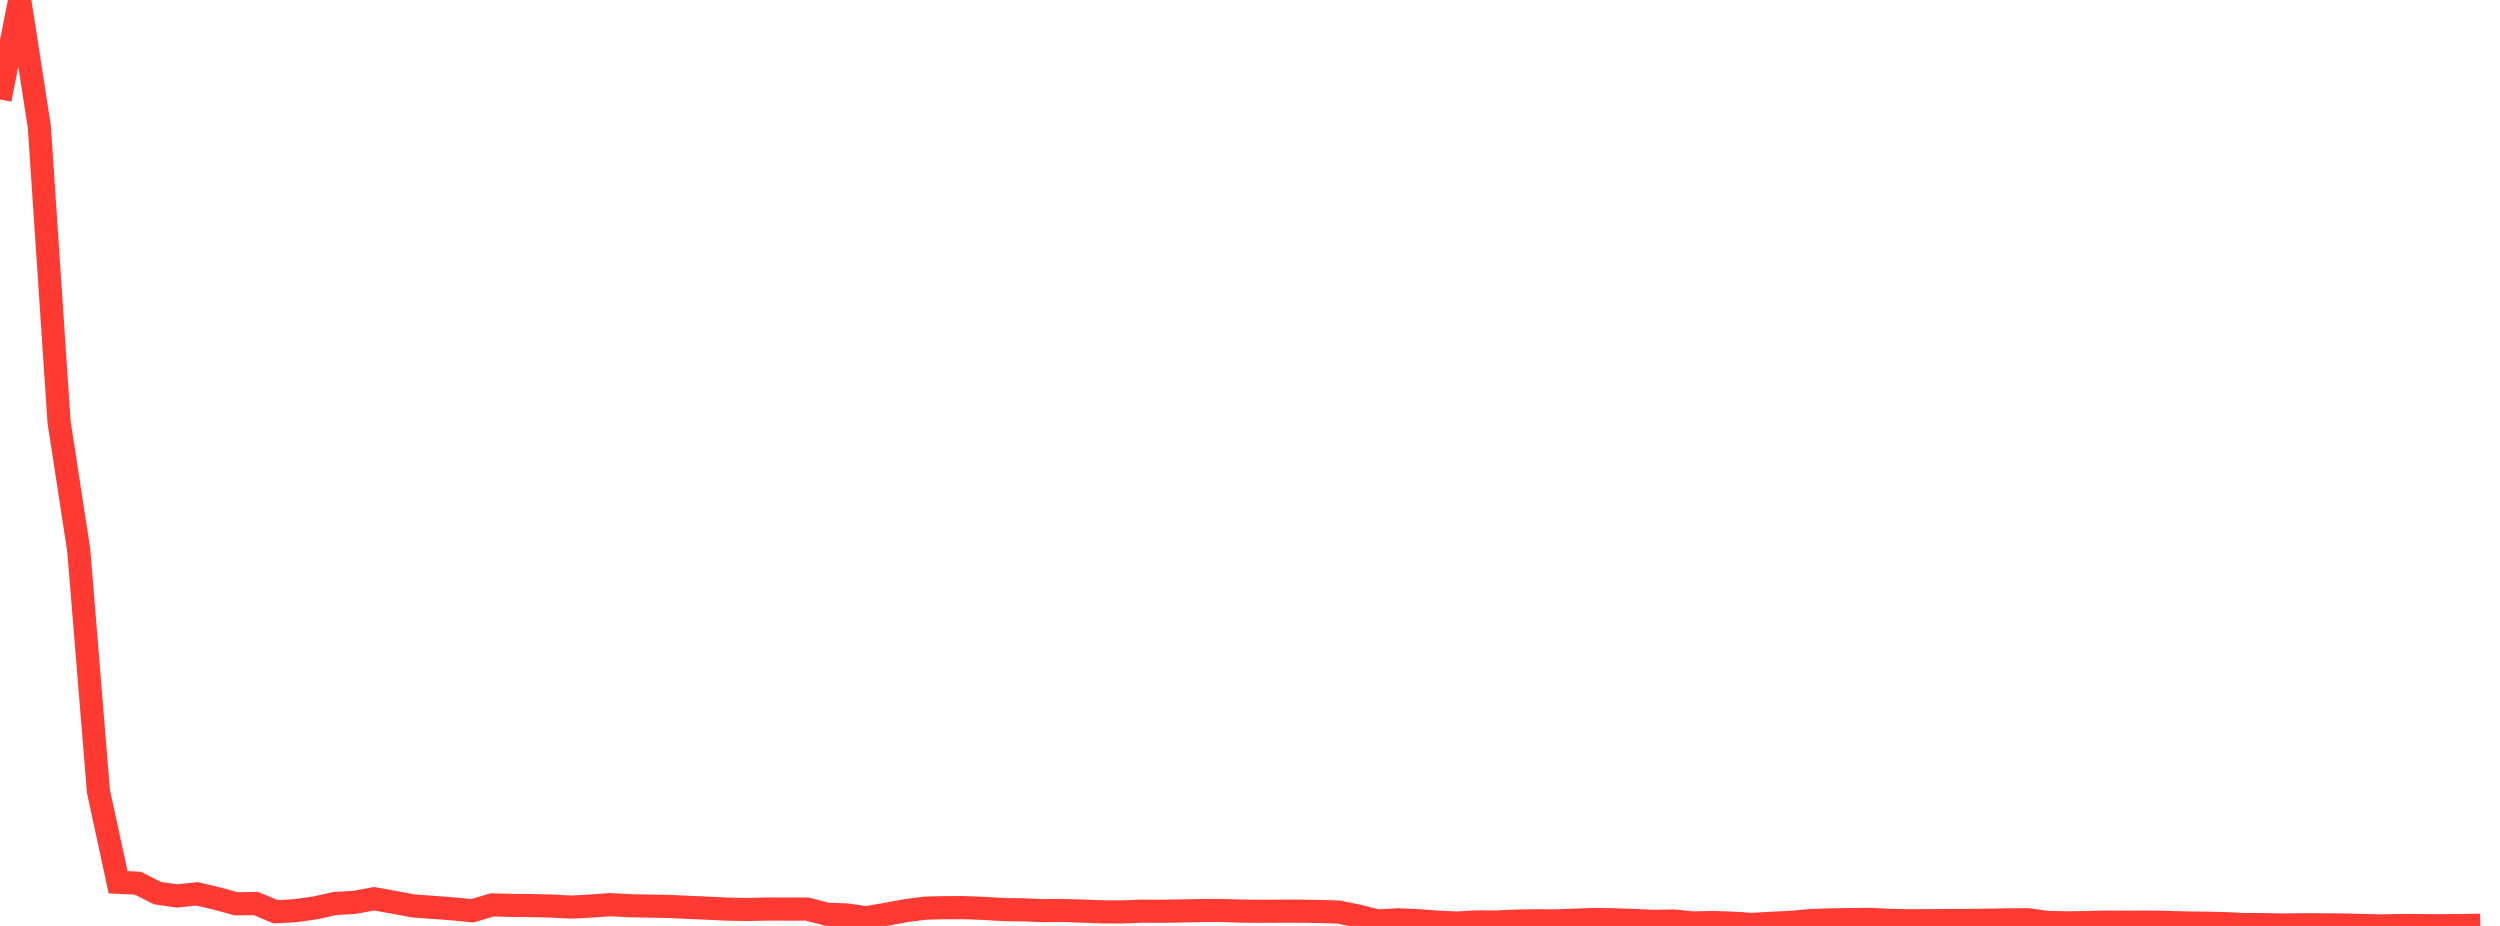 <?xml version="1.0" standalone="no"?>
<!DOCTYPE svg PUBLIC "-//W3C//DTD SVG 1.1//EN" "http://www.w3.org/Graphics/SVG/1.1/DTD/svg11.dtd">

<svg width="135" height="50" viewBox="0 0 135 50" preserveAspectRatio="none" 
  xmlns="http://www.w3.org/2000/svg"
  xmlns:xlink="http://www.w3.org/1999/xlink">


<polyline points="0.0, 5.37 1.063, 0.0 2.126, 6.865 3.189, 22.788 4.252, 29.711 5.315, 42.726 6.378, 47.643 7.441, 47.692 8.504, 48.229 9.567, 48.381 10.63, 48.266 11.693, 48.516 12.756, 48.806 13.819, 48.79 14.882, 49.236 15.945, 49.178 17.008, 49.028 18.071, 48.791 19.134, 48.728 20.197, 48.533 21.26, 48.722 22.323, 48.92 23.386, 48.998 24.449, 49.077 25.512, 49.18 26.575, 48.865 27.638, 48.891 28.701, 48.9 29.764, 48.926 30.827, 48.983 31.89, 48.929 32.953, 48.851 34.016, 48.911 35.079, 48.93 36.142, 48.948 37.205, 48.999 38.268, 49.045 39.331, 49.094 40.394, 49.113 41.457, 49.086 42.52, 49.09 43.583, 49.089 44.646, 49.368 45.709, 49.405 46.772, 49.559 47.835, 49.375 48.898, 49.177 49.961, 49.04 51.024, 49.015 52.087, 49.013 53.15, 49.054 54.213, 49.118 55.276, 49.131 56.339, 49.176 57.402, 49.167 58.465, 49.2 59.528, 49.239 60.591, 49.245 61.654, 49.202 62.717, 49.209 63.78, 49.191 64.843, 49.171 65.906, 49.166 66.969, 49.197 68.031, 49.209 69.094, 49.204 70.157, 49.203 71.22, 49.22 72.283, 49.251 73.346, 49.469 74.409, 49.734 75.472, 49.669 76.535, 49.715 77.598, 49.795 78.661, 49.843 79.724, 49.782 80.787, 49.789 81.85, 49.741 82.913, 49.722 83.976, 49.731 85.039, 49.691 86.102, 49.651 87.165, 49.67 88.228, 49.706 89.291, 49.754 90.354, 49.734 91.417, 49.838 92.48, 49.816 93.543, 49.85 94.606, 49.919 95.669, 49.857 96.732, 49.806 97.795, 49.71 98.858, 49.674 99.921, 49.659 100.984, 49.646 102.047, 49.7 103.11, 49.722 104.173, 49.716 105.236, 49.708 106.299, 49.706 107.362, 49.69 108.425, 49.673 109.488, 49.665 110.551, 49.812 111.614, 49.833 112.677, 49.82 113.74, 49.794 114.803, 49.803 115.866, 49.793 116.929, 49.808 117.992, 49.84 119.055, 49.853 120.118, 49.874 121.181, 49.927 122.244, 49.93 123.307, 49.951 124.37, 49.937 125.433, 49.94 126.496, 49.948 127.559, 49.977 128.622, 50.0 129.685, 49.977 130.748, 49.984 131.811, 49.989 132.874, 49.982 133.937, 49.961" fill="none" stroke="#ff3a33" stroke-width="1.25"/>

</svg>